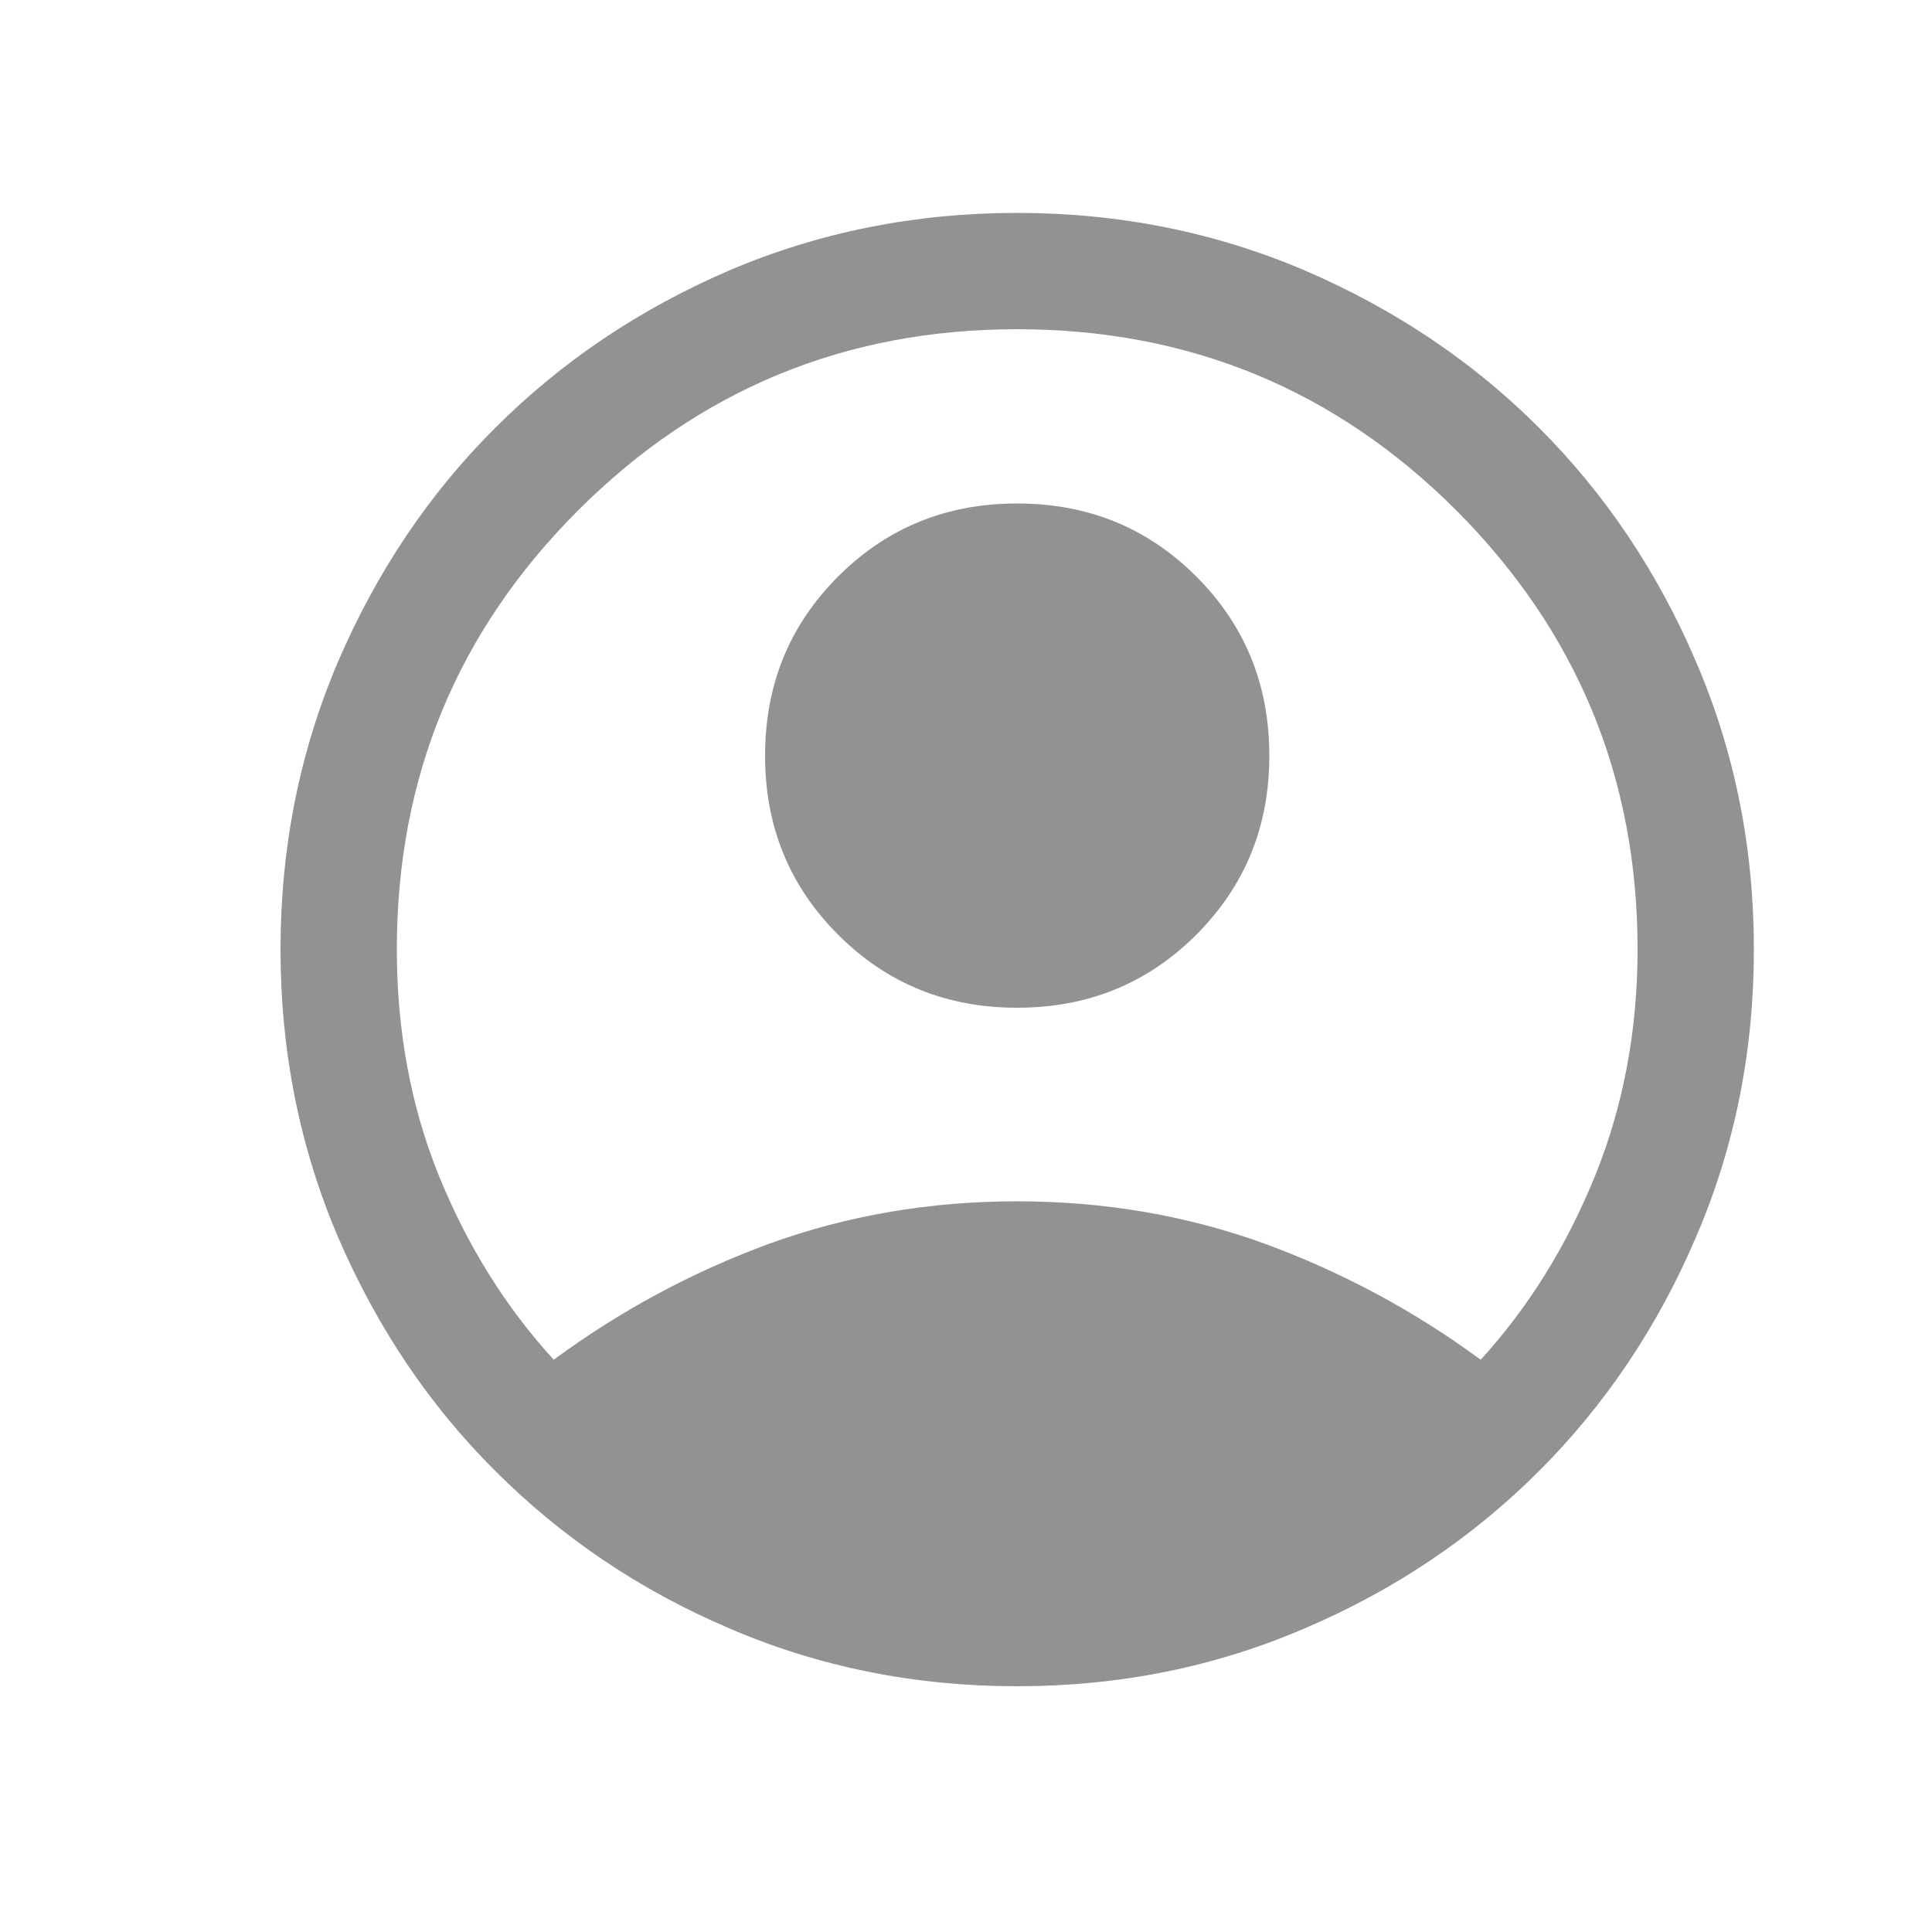 <svg width="5" height="5" viewBox="0 0 5 5" fill="none" xmlns="http://www.w3.org/2000/svg">
<path d="M1.433 3.519C1.604 3.393 1.789 3.293 1.99 3.219C2.191 3.146 2.405 3.109 2.632 3.109C2.859 3.109 3.073 3.146 3.274 3.219C3.475 3.293 3.661 3.393 3.832 3.519C3.957 3.382 4.055 3.223 4.128 3.043C4.201 2.863 4.238 2.667 4.238 2.457C4.238 2.012 4.081 1.634 3.769 1.321C3.456 1.008 3.077 0.852 2.632 0.852C2.188 0.852 1.809 1.008 1.496 1.321C1.183 1.634 1.027 2.012 1.027 2.457C1.027 2.667 1.063 2.863 1.136 3.043C1.209 3.223 1.308 3.382 1.433 3.519ZM2.632 2.608C2.449 2.608 2.295 2.545 2.169 2.419C2.043 2.293 1.98 2.139 1.98 1.956C1.98 1.772 2.043 1.618 2.169 1.492C2.295 1.366 2.449 1.303 2.632 1.303C2.816 1.303 2.97 1.366 3.096 1.492C3.222 1.618 3.285 1.772 3.285 1.956C3.285 2.139 3.222 2.293 3.096 2.419C2.97 2.545 2.816 2.608 2.632 2.608ZM2.632 4.364C2.368 4.364 2.119 4.314 1.887 4.214C1.655 4.115 1.454 3.979 1.282 3.807C1.11 3.636 0.975 3.434 0.875 3.202C0.776 2.97 0.726 2.722 0.726 2.457C0.726 2.192 0.776 1.944 0.875 1.712C0.975 1.48 1.11 1.278 1.282 1.107C1.454 0.935 1.655 0.8 1.887 0.7C2.119 0.601 2.368 0.551 2.632 0.551C2.897 0.551 3.145 0.601 3.377 0.7C3.609 0.8 3.811 0.935 3.983 1.107C4.154 1.278 4.29 1.48 4.389 1.712C4.489 1.944 4.539 2.192 4.539 2.457C4.539 2.722 4.489 2.97 4.389 3.202C4.29 3.434 4.154 3.636 3.983 3.807C3.811 3.979 3.609 4.115 3.377 4.214C3.145 4.314 2.897 4.364 2.632 4.364Z" fill="#939290"/>
</svg>
